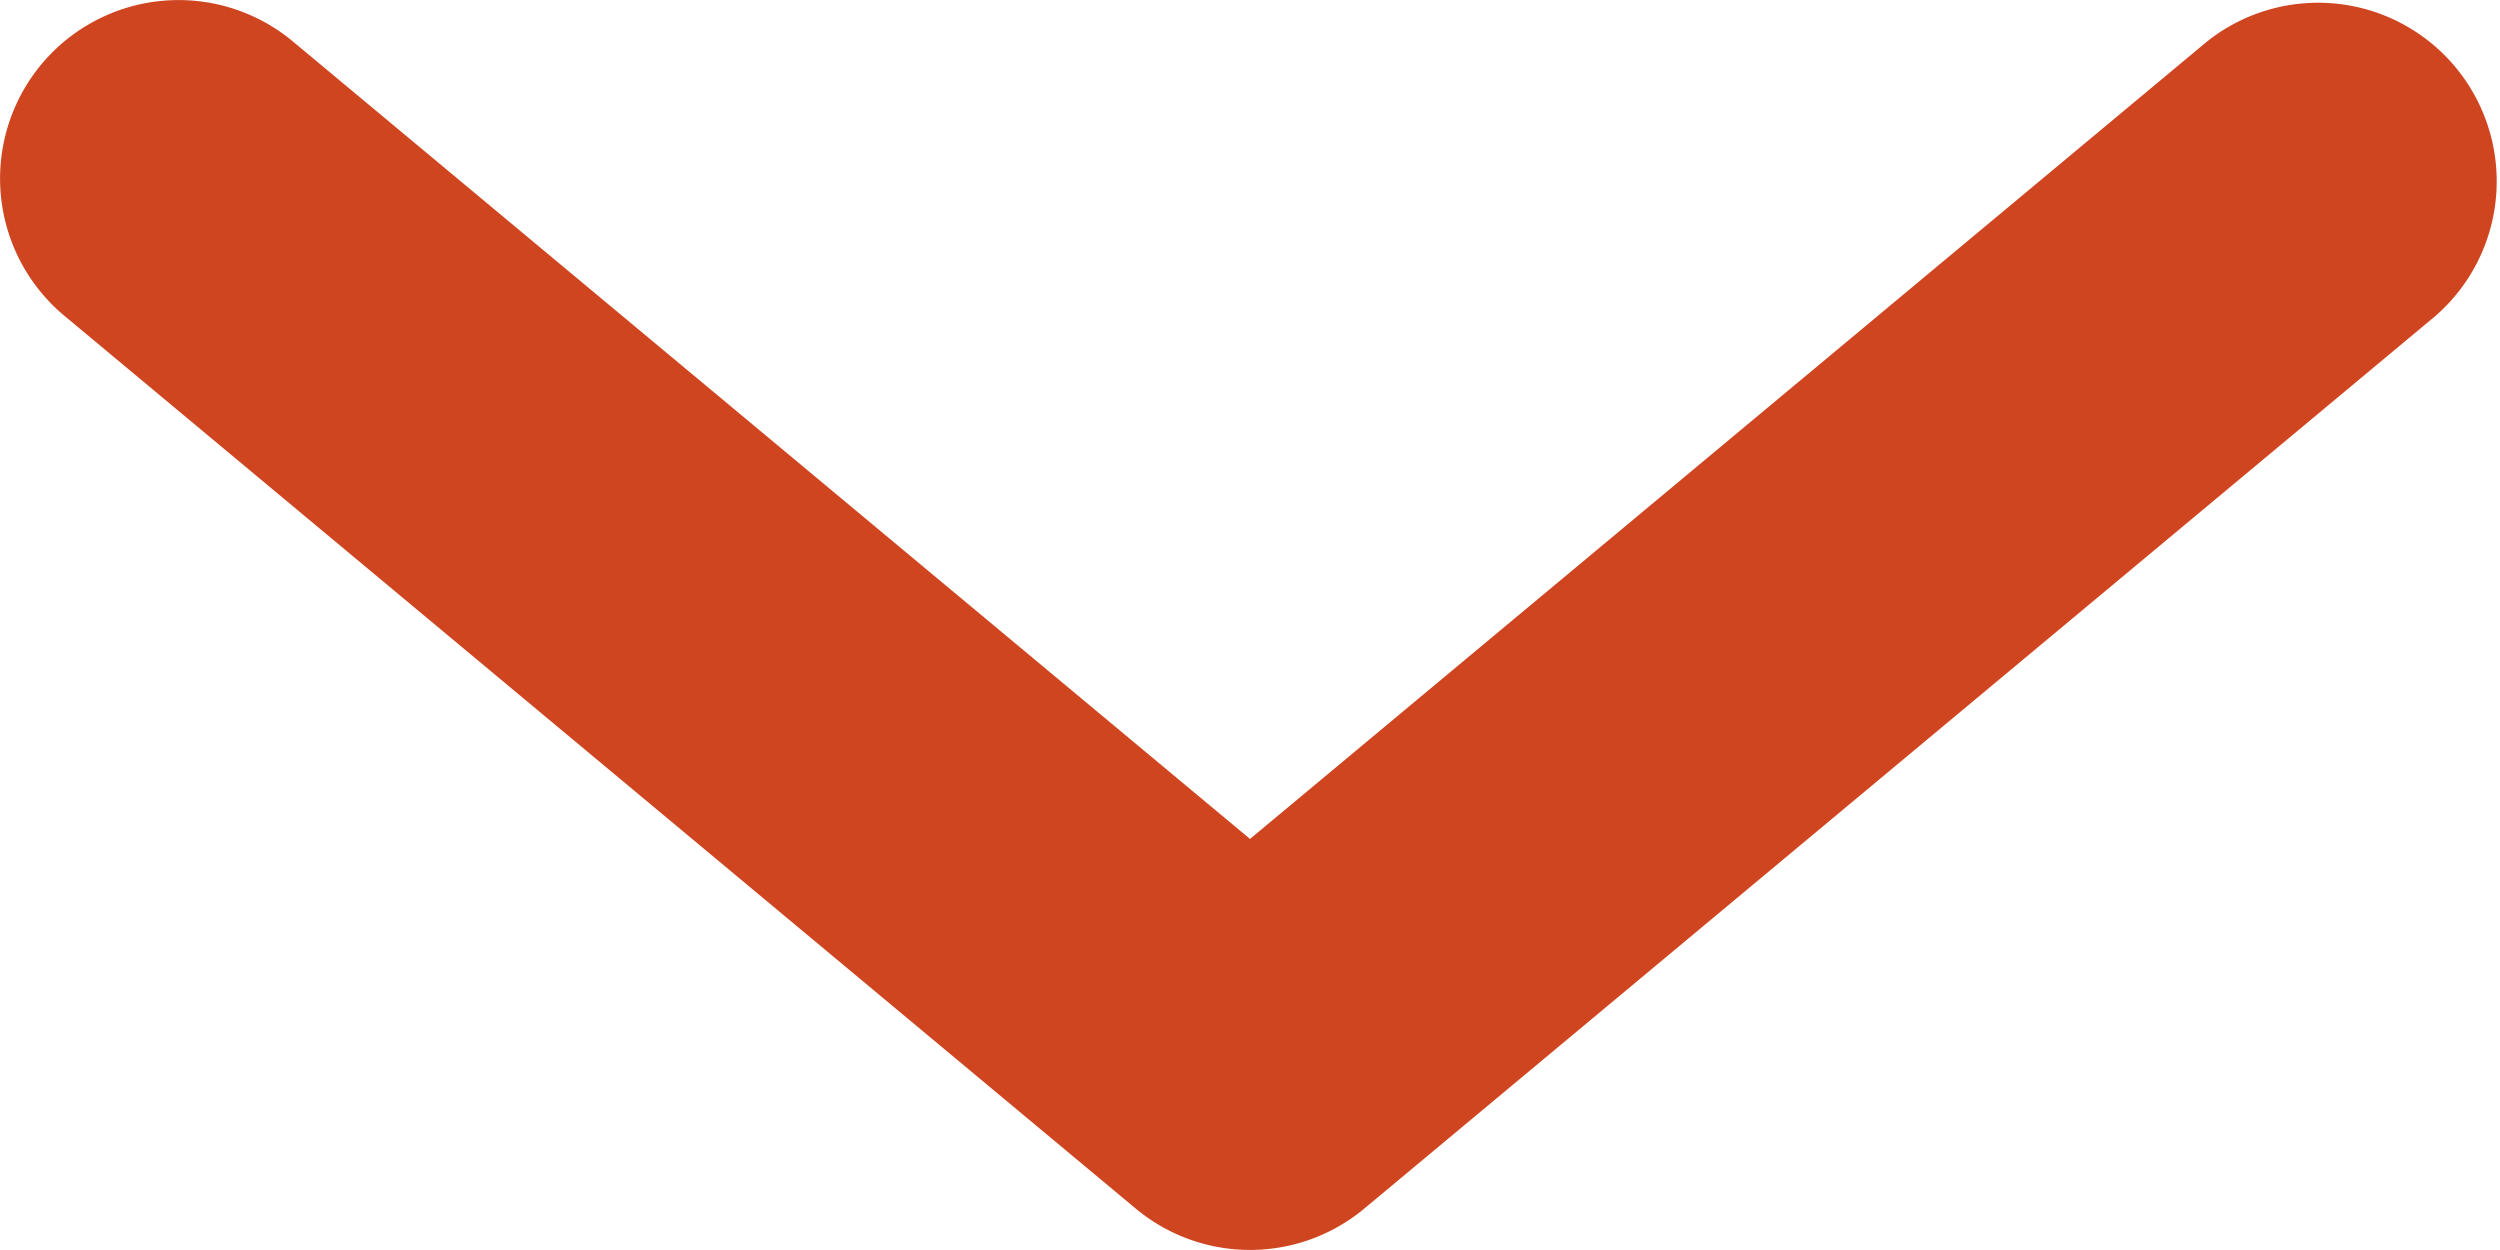<svg width="14" height="7" viewBox="0 0 14 7" fill="none" xmlns="http://www.w3.org/2000/svg"><path fill-rule="evenodd" clip-rule="evenodd" d="M.232.36A1 1 0 011.64.232L7 4.698 12.36.232a1 1 0 011.28 1.536l-6 5a1 1 0 01-1.28 0l-6-5A1 1 0 01.232.36z" fill="#CF4520"/></svg>